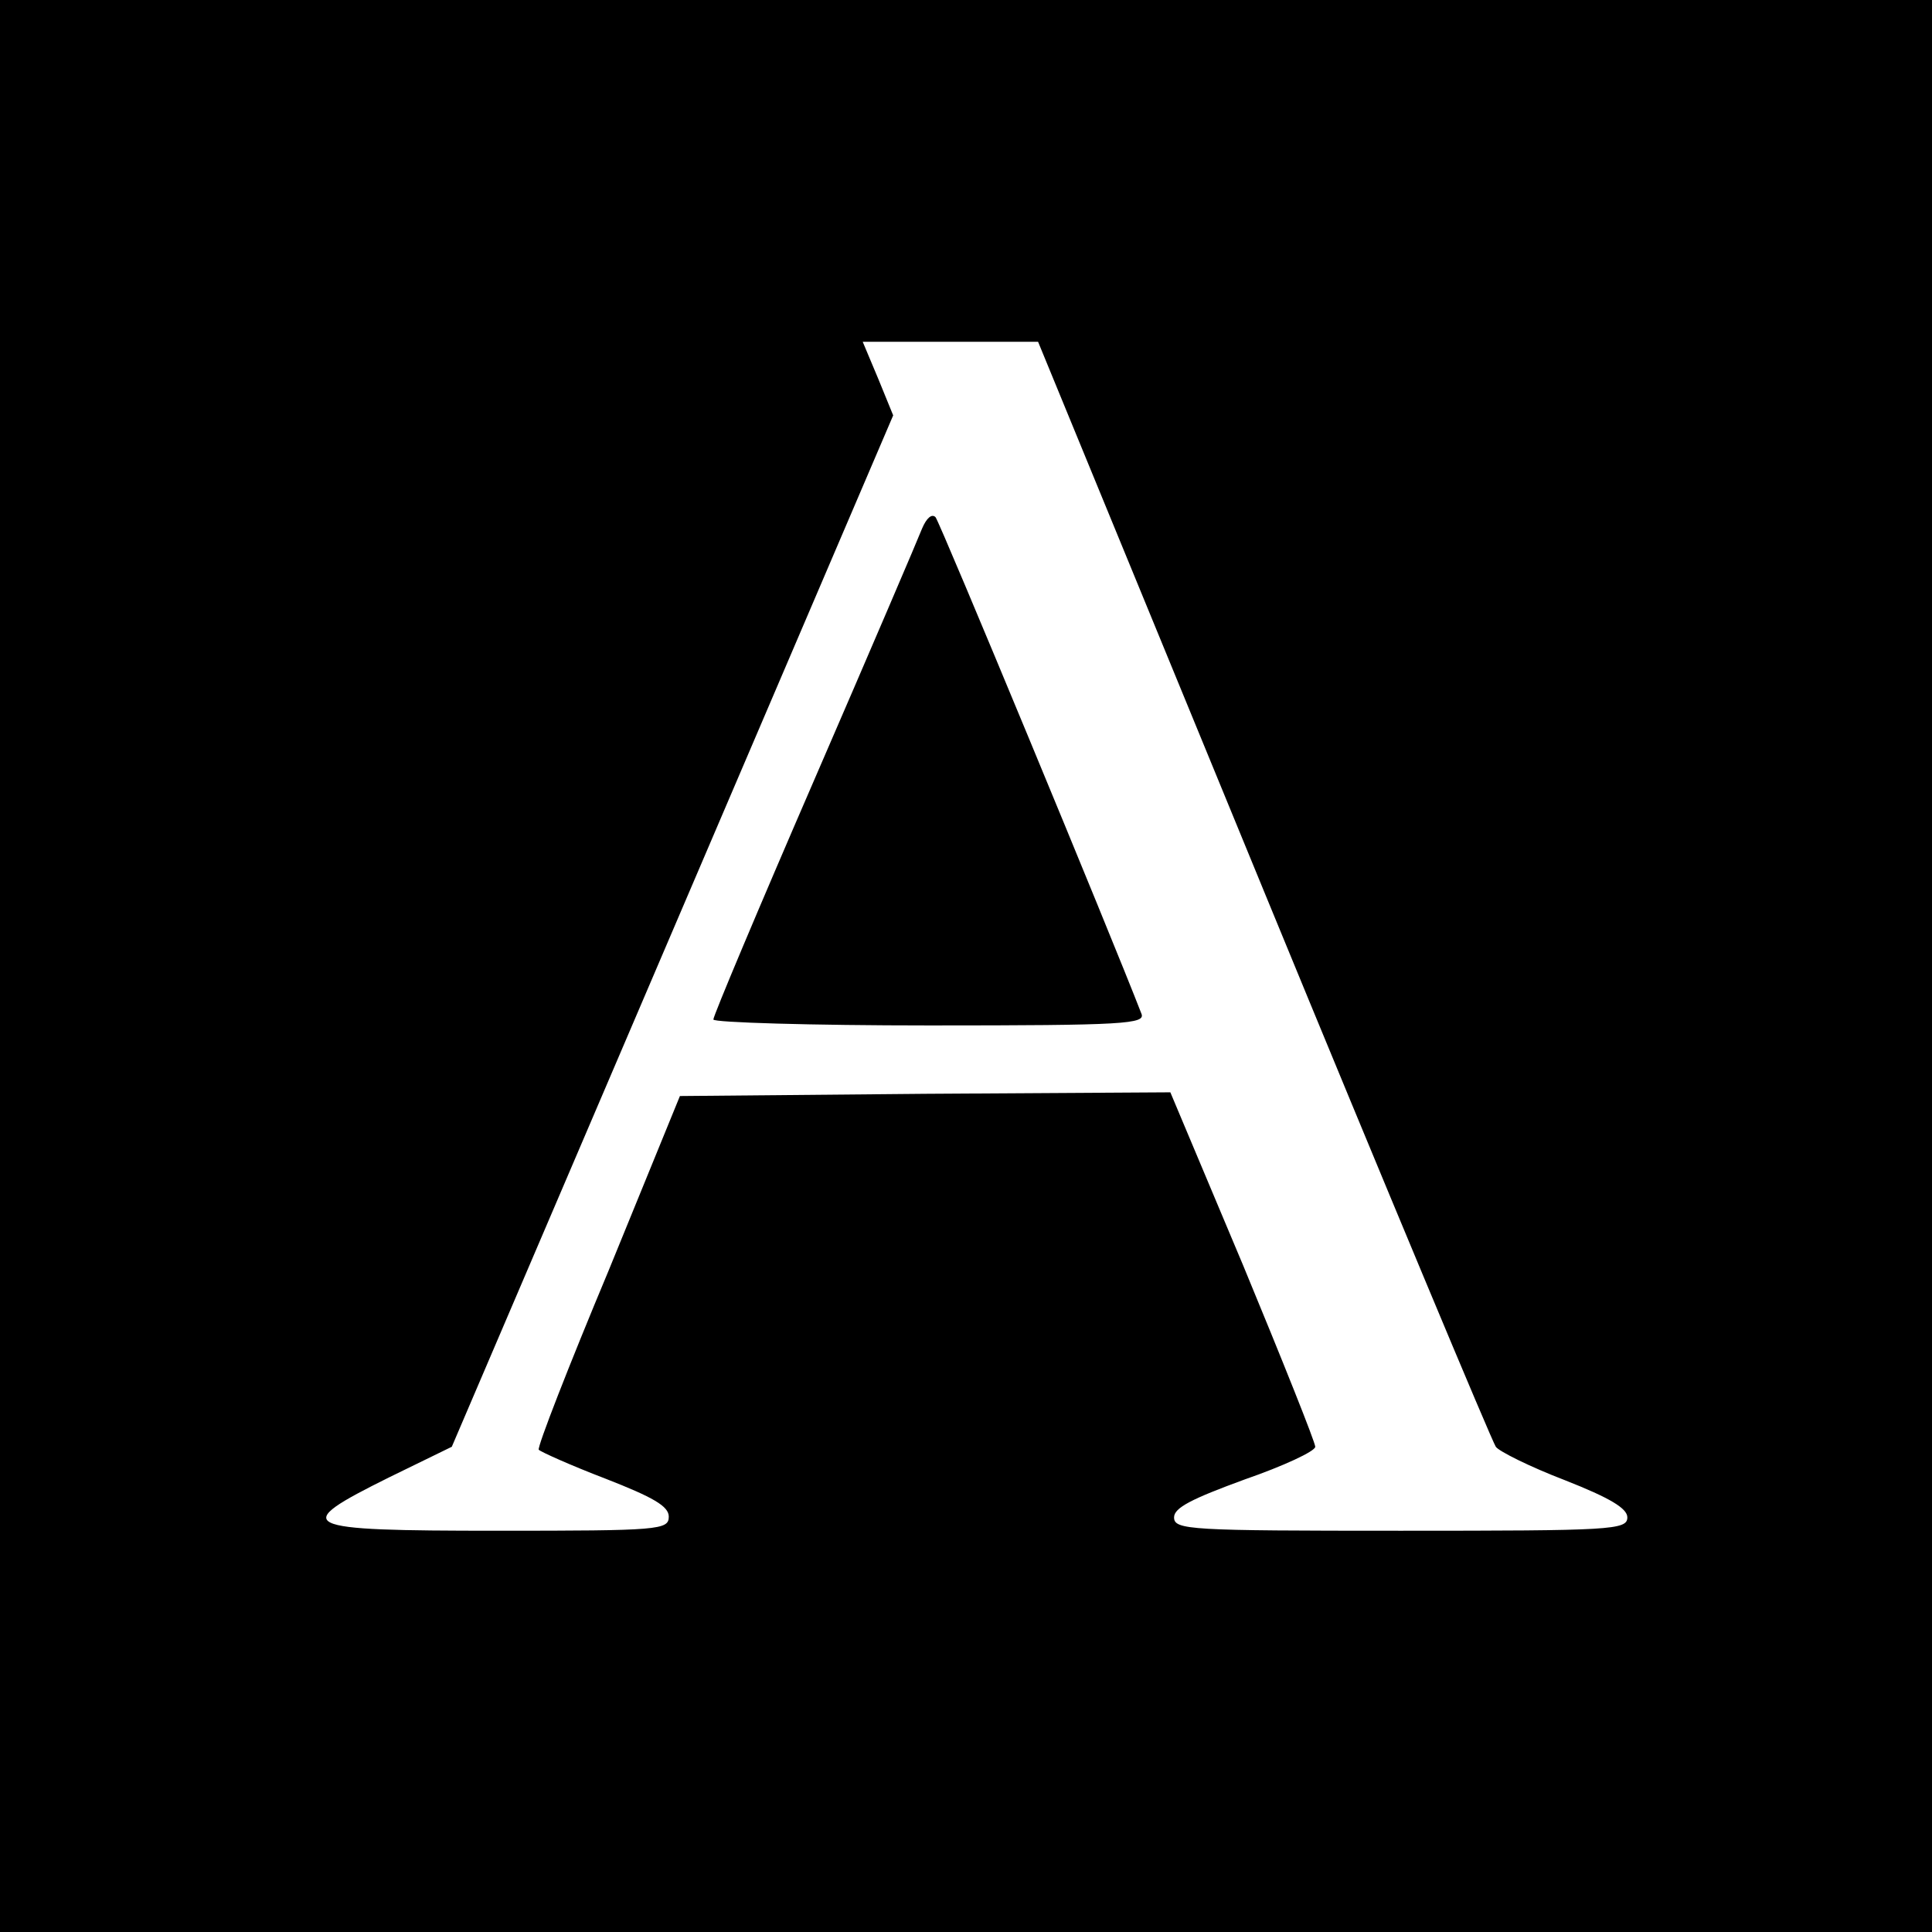 <?xml version="1.0" standalone="no"?>
<!DOCTYPE svg PUBLIC "-//W3C//DTD SVG 20010904//EN"
 "http://www.w3.org/TR/2001/REC-SVG-20010904/DTD/svg10.dtd">
<svg version="1.0" xmlns="http://www.w3.org/2000/svg"
 width="260pt" height="260pt" viewBox="0 0 260 260"
 preserveAspectRatio="xMidYMid meet">
<g transform="translate(0,260) scale(0.1,-0.1)"
fill="#000000" stroke="none">
<path d="M0 1300 l0 -1300 1300 0 1300 0 0 1300 0 1300 -1300 0 -1300 0 0
-1300z m1700 103 c167 -406 308 -743 313 -750 4 -6 46 -27 93 -45 61 -24 84
-38 84 -50 0 -17 -21 -18 -305 -18 -284 0 -305 1 -305 18 0 13 24 25 95 51 52
18 95 38 95 44 0 6 -44 116 -97 244 l-98 233 -330 -2 -330 -3 -96 -235 c-54
-129 -96 -237 -94 -241 3 -3 43 -21 90 -39 64 -25 85 -37 85 -51 0 -18 -13
-19 -230 -19 -271 0 -281 5 -146 72 l84 41 297 694 297 694 -20 49 -21 50 118
0 118 0 303 -737z"/>
<path d="M1241 1889 c-5 -13 -70 -165 -145 -338 -75 -173 -136 -318 -136 -323
0 -4 131 -8 291 -8 264 0 291 2 285 16 -41 106 -271 661 -277 668 -5 5 -12 -1
-18 -15z"/>
</g>
</svg>
